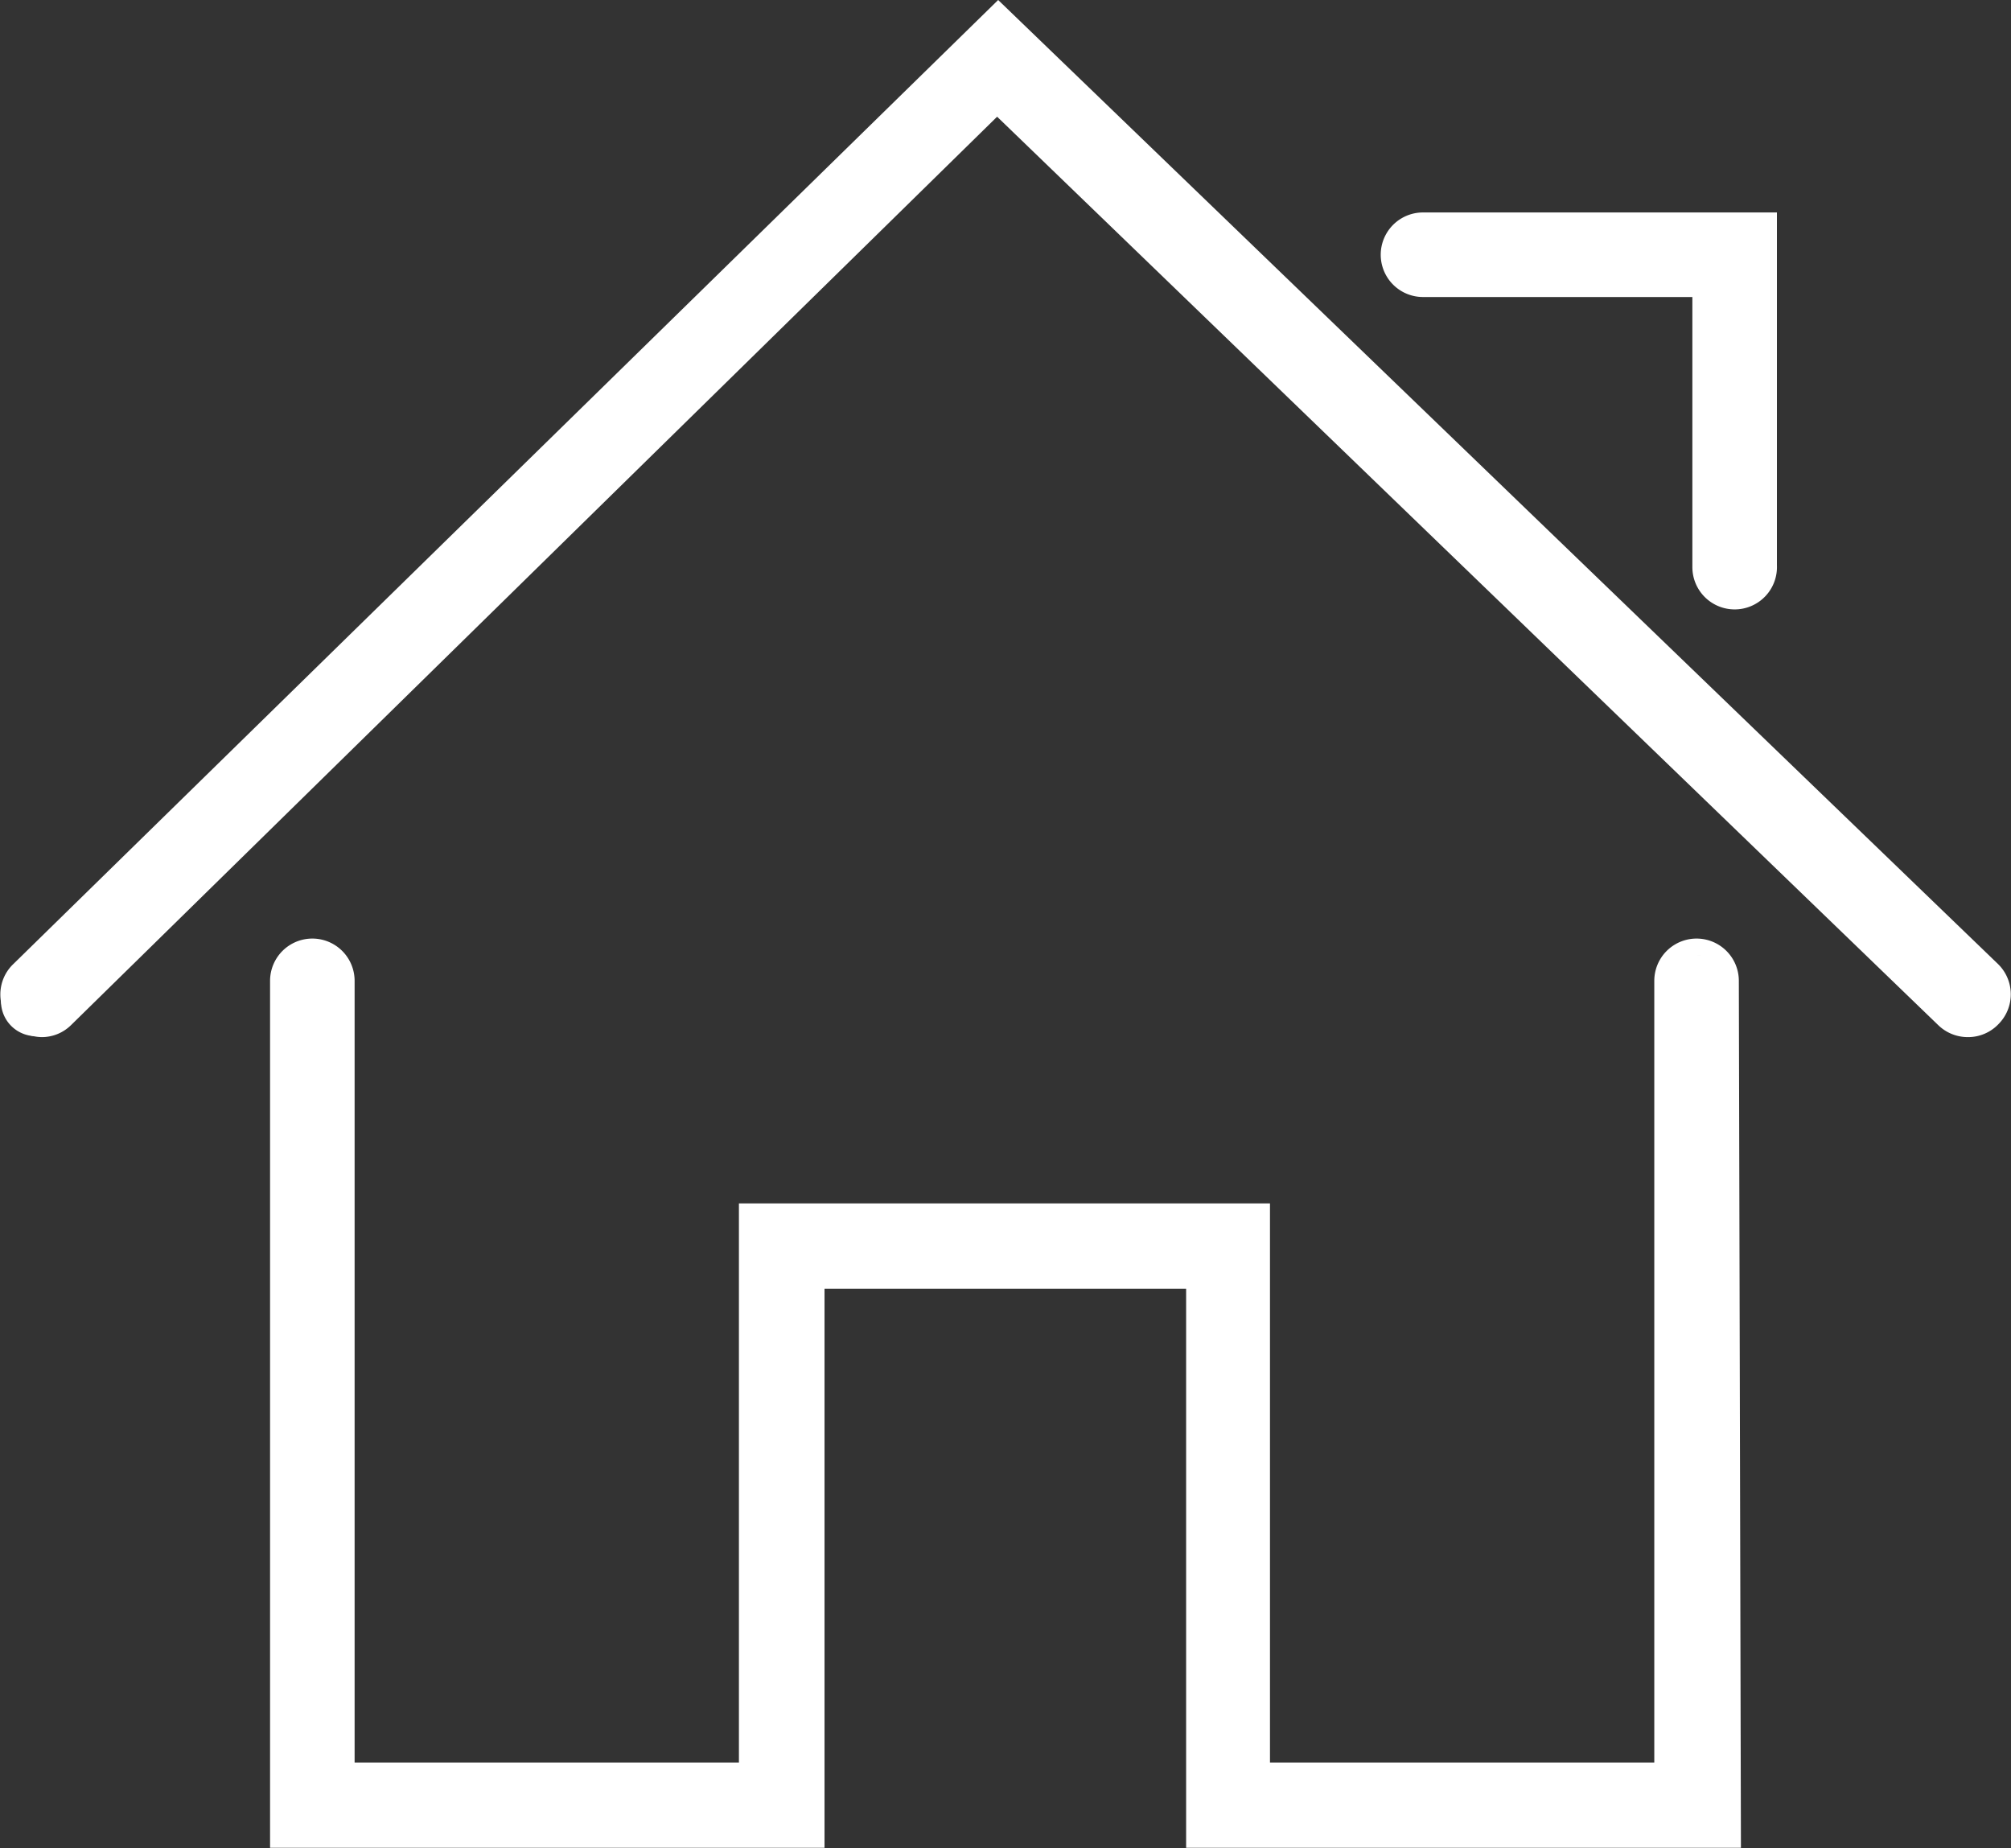 <svg id="레이어_1" data-name="레이어 1" xmlns="http://www.w3.org/2000/svg" viewBox="0 0 57.56 52.89"><rect x="0" y="0" width="57.56" height="52.89" fill="#333333" stroke="none"/><defs><style>.cls-1{fill:#fff;}</style></defs><path class="cls-1" d="M94,35a.94.94,0,0,1-.67-.28L66.22,8.59,39.54,34.72a1,1,0,1,1-1.35-1.38l28-27.44L94.68,33.33a1,1,0,0,1,0,1.37A1,1,0,0,1,94,35Z" transform="translate(-37.65 -5.56)"/><path class="cls-1" d="M38.86,35.24h0a1.18,1.18,0,0,1-.85-.36,1.23,1.23,0,0,1-.35-.86,1.2,1.2,0,0,1,.36-.86l28.2-27.6,28.63,27.6a1.21,1.21,0,0,1,0,1.71,1.2,1.2,0,0,1-.88.37,1.21,1.21,0,0,1-.84-.34l-26.94-26-26.51,26A1.19,1.19,0,0,1,38.86,35.24Zm27.35-29L38.36,33.51a.72.72,0,0,0-.22.51.69.69,0,0,0,.21.51.68.68,0,0,0,.5.22.75.75,0,0,0,.52-.2L66.22,8.25,93.5,34.55a.74.74,0,0,0,.5.2.71.71,0,0,0,.52-.22.72.72,0,0,0,0-1Z" transform="translate(-37.65 -5.56)"/><path class="cls-1" d="M87.3,22.71a1,1,0,0,1-1-1V13.82h-8a1,1,0,0,1,0-1.94h9.88v9.86A1,1,0,0,1,87.3,22.71Z" transform="translate(-37.65 -5.56)"/><path class="cls-1" d="M87.3,23a1.21,1.21,0,0,1-1.21-1.21V14.06H78.38a1.21,1.21,0,1,1,0-2.42H88.51v10.1A1.21,1.21,0,0,1,87.3,23ZM78.38,12.13a.72.72,0,1,0,0,1.44h8.19v8.17a.73.73,0,0,0,1.45,0V12.13Z" transform="translate(-37.65 -5.56)"/><path class="cls-1" d="M87.24,58.2H71.85v-16H61v16H45.63V33.63a1,1,0,0,1,1.93,0V56.27H59.07v-16H73.78v16H85.31V33.63a1,1,0,0,1,1.93,0Z" transform="translate(-37.65 -5.56)"/><path class="cls-1" d="M87.48,58.44H71.6v-16H61.25v16H45.38V33.63a1.21,1.21,0,1,1,2.42,0V56h11V40H74V56h11V33.63a1.21,1.21,0,0,1,2.42,0ZM72.09,58H87V33.63a.72.72,0,0,0-1.44,0V56.51h-12v-16H59.32v16h-12V33.63a.73.73,0,0,0-1.45,0V58H60.76v-16H72.09Z" transform="translate(-37.65 -5.56)"/></svg>